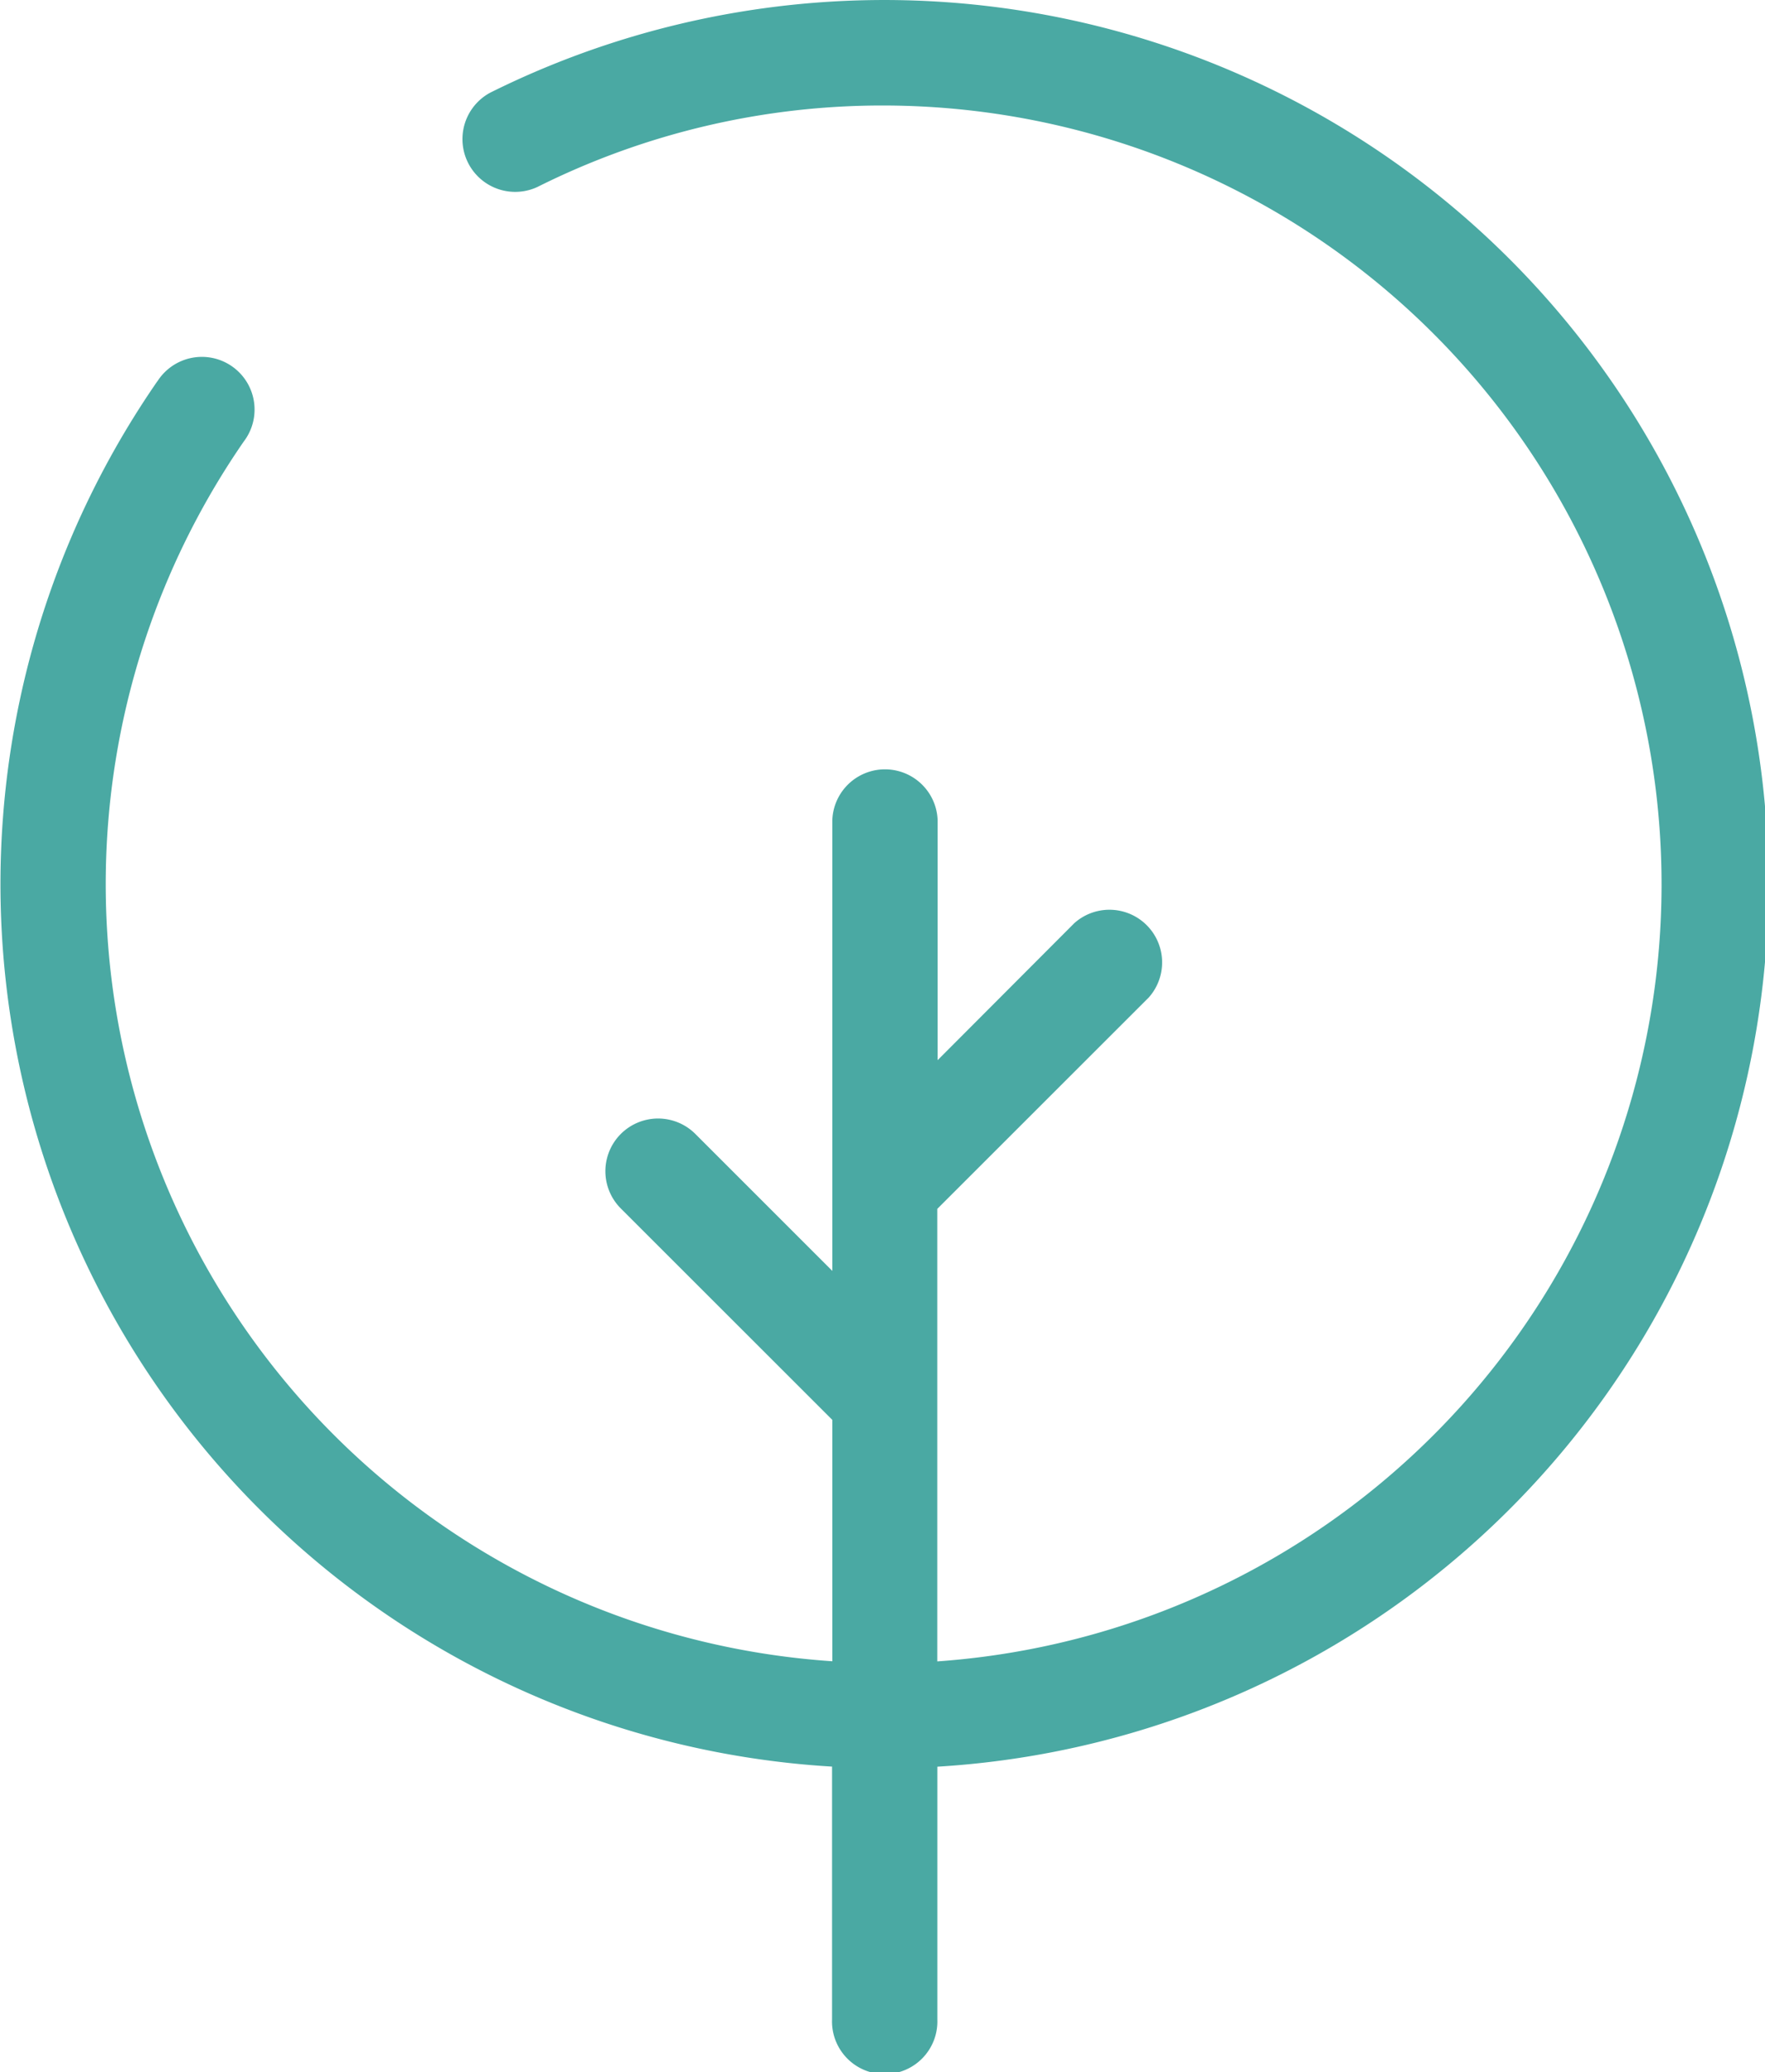 <svg xmlns="http://www.w3.org/2000/svg" width="25.695" height="30.169" viewBox="0 0 25.695 30.169">
  <path id="Path_1395" data-name="Path 1395" d="M1742.463,846.161v3.681a.767.767,0,1,0,1.533,0h0v-3.681a12.872,12.872,0,1,0-6.509-24.372.768.768,0,0,0,.685,1.374h0a11.218,11.218,0,0,1,5.057-1.187,11.34,11.34,0,0,1,.766,22.652V838.04l3.079-3.078a.767.767,0,0,0-1.085-1.081L1744,835.875v-3.495a.767.767,0,0,0-1.533,0v6.563l-1.994-1.994a.767.767,0,0,0-1.085,1.085l3.079,3.078v3.514a11.339,11.339,0,0,1-8.569-17.757.767.767,0,1,0-1.249-.889l-.012.016a12.872,12.872,0,0,0,9.83,20.164Z" transform="translate(-1730.35 -820.44)" fill="#4aa9a3"/>
</svg>
